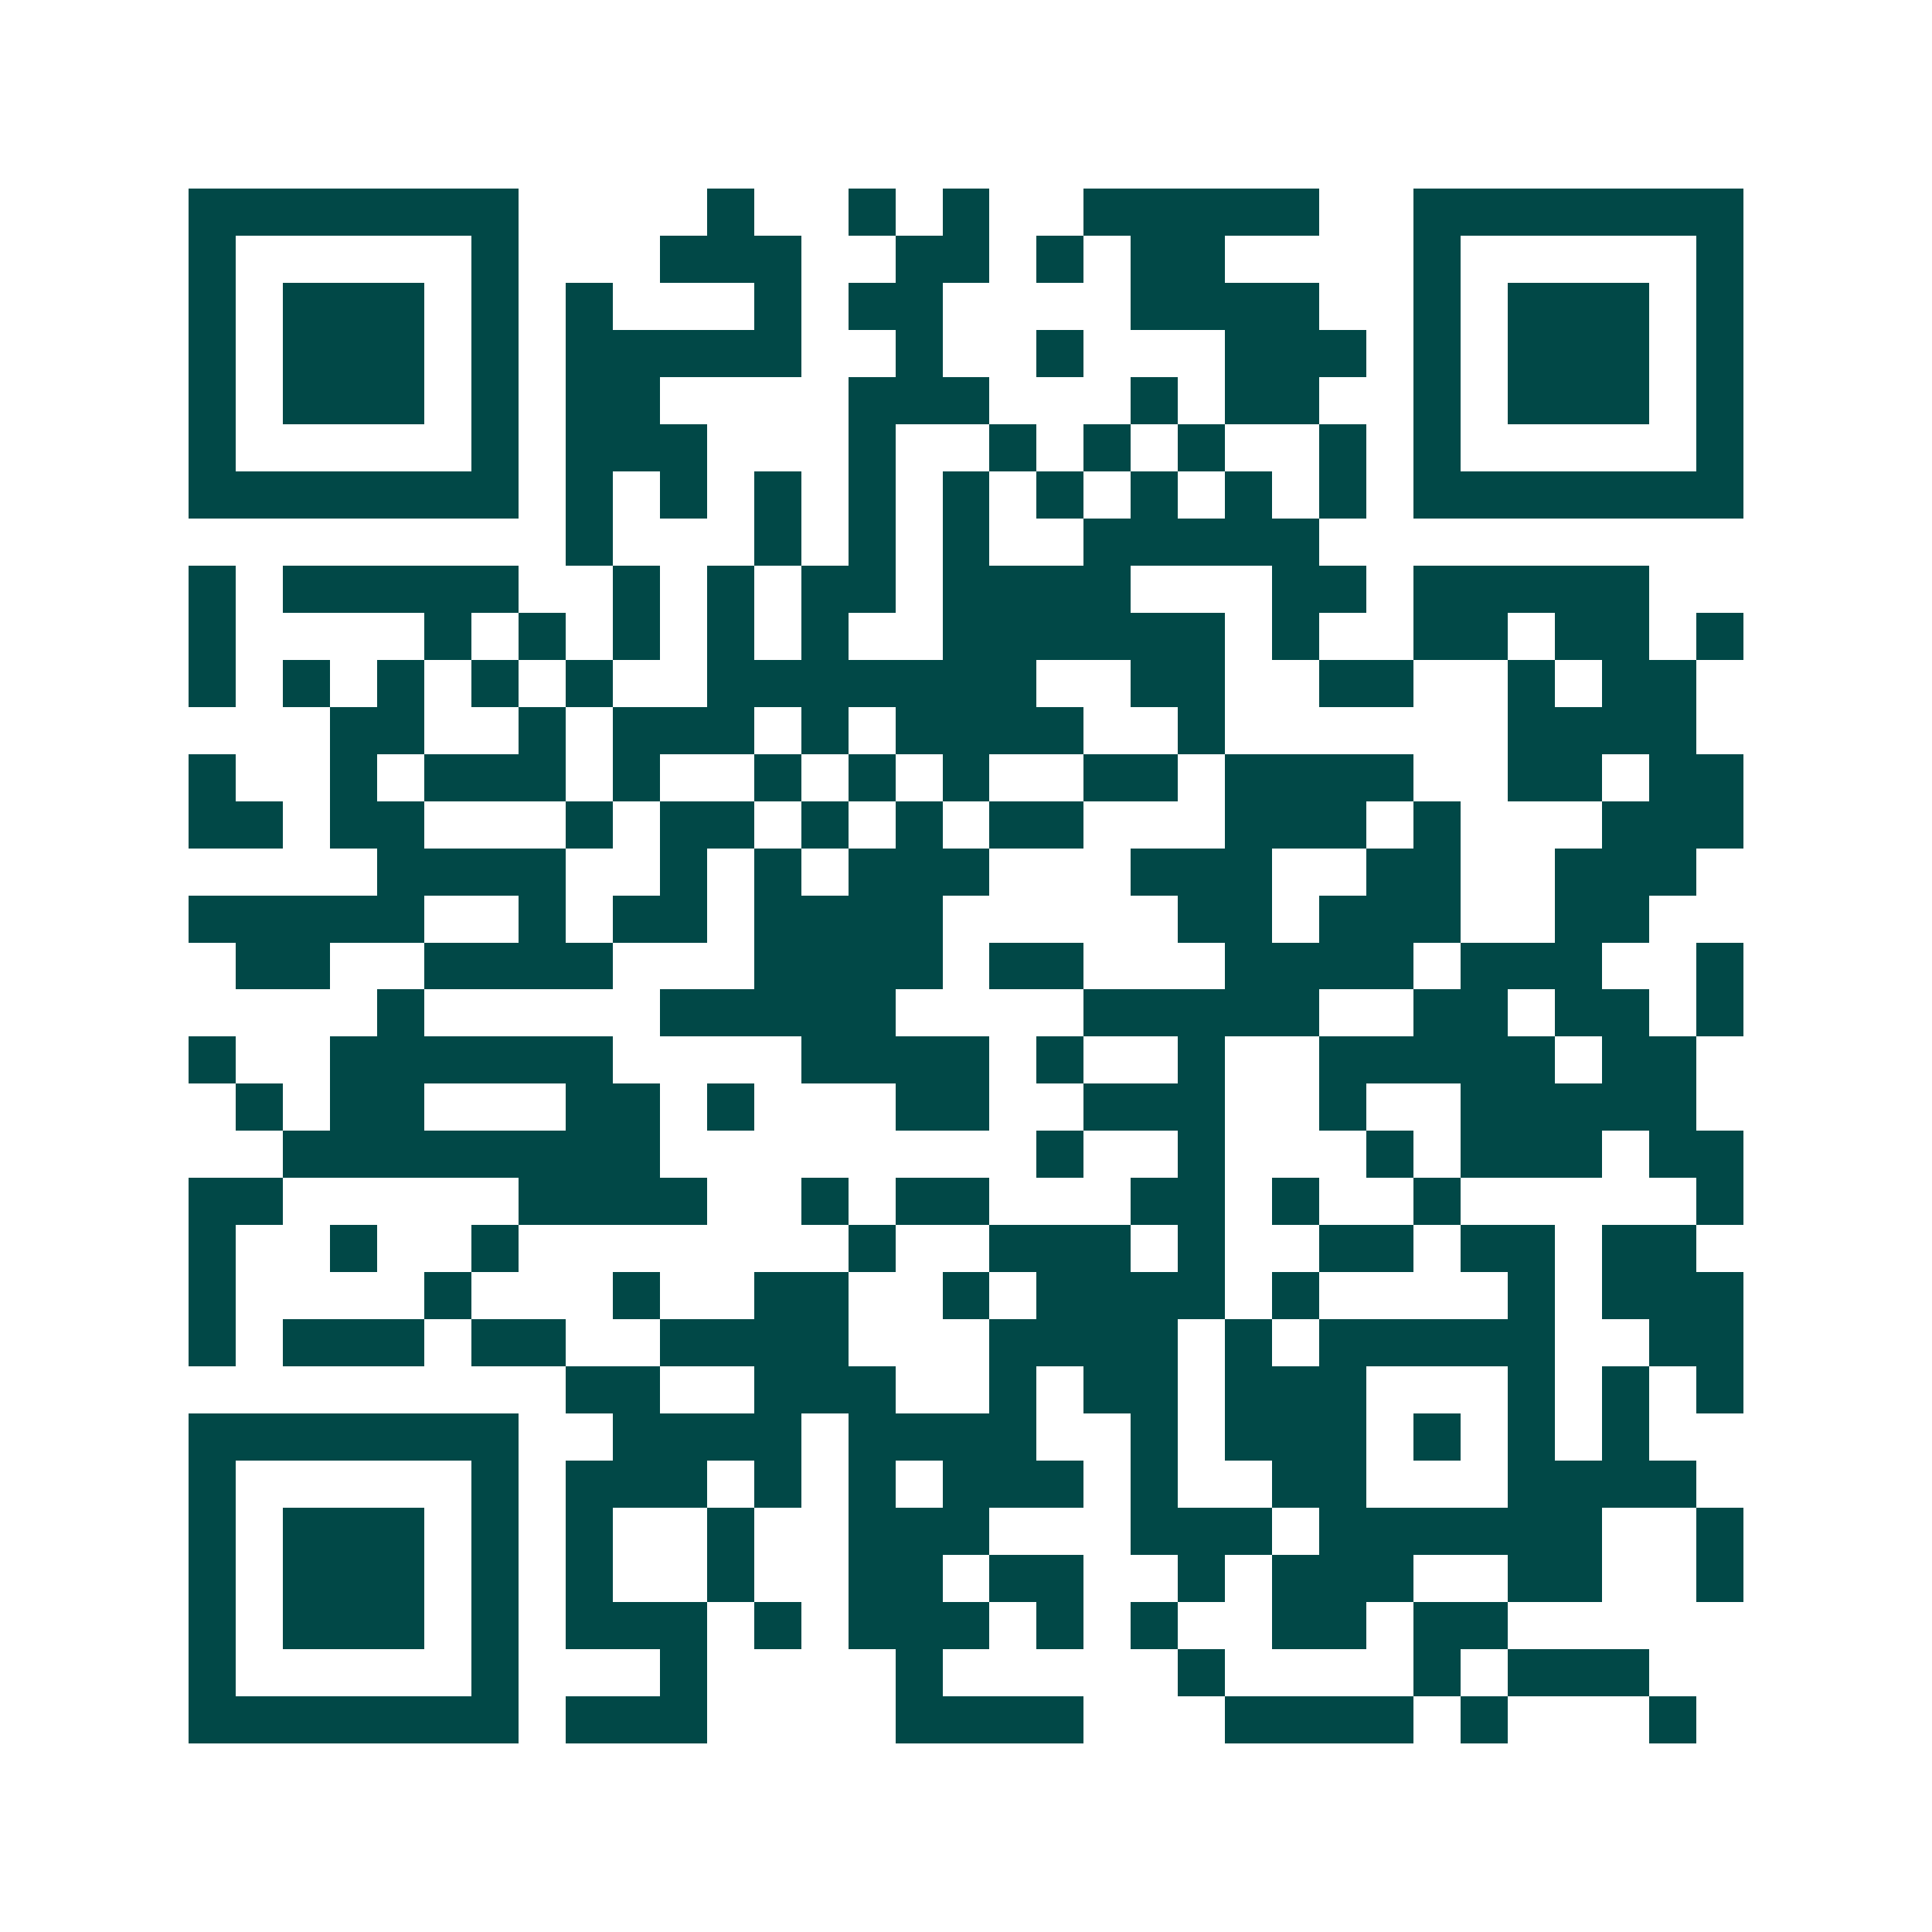 <svg xmlns="http://www.w3.org/2000/svg" width="200" height="200" viewBox="0 0 41 41" shape-rendering="crispEdges"><path fill="#ffffff" d="M0 0h41v41H0z"/><path stroke="#014847" d="M4 4.5h7m4 0h1m2 0h1m1 0h1m2 0h5m2 0h7M4 5.5h1m5 0h1m3 0h3m2 0h2m1 0h1m1 0h2m4 0h1m5 0h1M4 6.5h1m1 0h3m1 0h1m1 0h1m3 0h1m1 0h2m4 0h4m2 0h1m1 0h3m1 0h1M4 7.5h1m1 0h3m1 0h1m1 0h5m2 0h1m2 0h1m3 0h3m1 0h1m1 0h3m1 0h1M4 8.5h1m1 0h3m1 0h1m1 0h2m4 0h3m3 0h1m1 0h2m2 0h1m1 0h3m1 0h1M4 9.5h1m5 0h1m1 0h3m3 0h1m2 0h1m1 0h1m1 0h1m2 0h1m1 0h1m5 0h1M4 10.5h7m1 0h1m1 0h1m1 0h1m1 0h1m1 0h1m1 0h1m1 0h1m1 0h1m1 0h1m1 0h7M12 11.5h1m3 0h1m1 0h1m1 0h1m2 0h5M4 12.5h1m1 0h5m2 0h1m1 0h1m1 0h2m1 0h4m3 0h2m1 0h5M4 13.5h1m4 0h1m1 0h1m1 0h1m1 0h1m1 0h1m2 0h6m1 0h1m2 0h2m1 0h2m1 0h1M4 14.5h1m1 0h1m1 0h1m1 0h1m1 0h1m2 0h7m2 0h2m2 0h2m2 0h1m1 0h2M7 15.5h2m2 0h1m1 0h3m1 0h1m1 0h4m2 0h1m6 0h4M4 16.5h1m2 0h1m1 0h3m1 0h1m2 0h1m1 0h1m1 0h1m2 0h2m1 0h4m2 0h2m1 0h2M4 17.5h2m1 0h2m3 0h1m1 0h2m1 0h1m1 0h1m1 0h2m3 0h3m1 0h1m3 0h3M8 18.5h4m2 0h1m1 0h1m1 0h3m3 0h3m2 0h2m2 0h3M4 19.5h5m2 0h1m1 0h2m1 0h4m5 0h2m1 0h3m2 0h2M5 20.5h2m2 0h4m3 0h4m1 0h2m3 0h4m1 0h3m2 0h1M8 21.5h1m5 0h5m4 0h5m2 0h2m1 0h2m1 0h1M4 22.5h1m2 0h6m4 0h4m1 0h1m2 0h1m2 0h5m1 0h2M5 23.5h1m1 0h2m3 0h2m1 0h1m3 0h2m2 0h3m2 0h1m2 0h5M6 24.5h8m8 0h1m2 0h1m3 0h1m1 0h3m1 0h2M4 25.5h2m5 0h4m2 0h1m1 0h2m3 0h2m1 0h1m2 0h1m5 0h1M4 26.5h1m2 0h1m2 0h1m7 0h1m2 0h3m1 0h1m2 0h2m1 0h2m1 0h2M4 27.5h1m4 0h1m3 0h1m2 0h2m2 0h1m1 0h4m1 0h1m4 0h1m1 0h3M4 28.5h1m1 0h3m1 0h2m2 0h4m3 0h4m1 0h1m1 0h5m2 0h2M12 29.5h2m2 0h3m2 0h1m1 0h2m1 0h3m3 0h1m1 0h1m1 0h1M4 30.5h7m2 0h4m1 0h4m2 0h1m1 0h3m1 0h1m1 0h1m1 0h1M4 31.5h1m5 0h1m1 0h3m1 0h1m1 0h1m1 0h3m1 0h1m2 0h2m3 0h4M4 32.5h1m1 0h3m1 0h1m1 0h1m2 0h1m2 0h3m3 0h3m1 0h6m2 0h1M4 33.5h1m1 0h3m1 0h1m1 0h1m2 0h1m2 0h2m1 0h2m2 0h1m1 0h3m2 0h2m2 0h1M4 34.5h1m1 0h3m1 0h1m1 0h3m1 0h1m1 0h3m1 0h1m1 0h1m2 0h2m1 0h2M4 35.5h1m5 0h1m3 0h1m4 0h1m5 0h1m4 0h1m1 0h3M4 36.5h7m1 0h3m4 0h4m3 0h4m1 0h1m3 0h1"/></svg>
